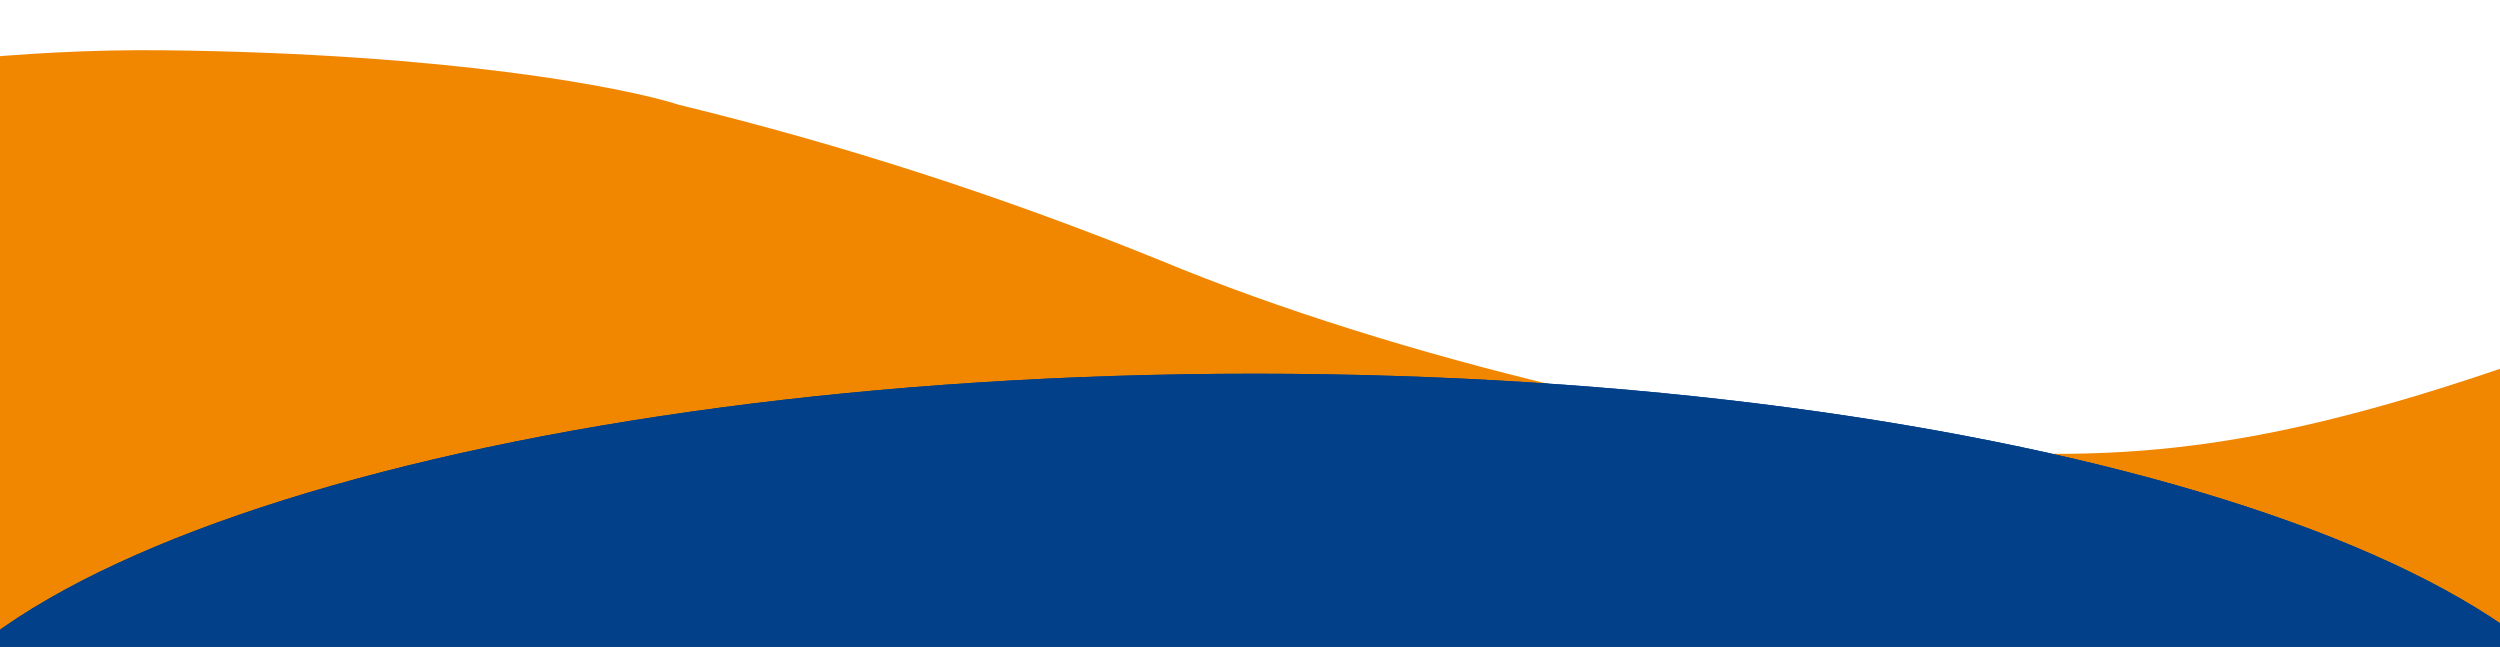 <?xml version="1.0" encoding="utf-8"?>
<!-- Generator: Adobe Illustrator 27.9.6, SVG Export Plug-In . SVG Version: 9.03 Build 54986)  -->
<svg version="1.1" id="Layer_1" xmlns="http://www.w3.org/2000/svg" xmlns:xlink="http://www.w3.org/1999/xlink" x="0px" y="0px"
	 width="390px" height="100.9px" viewBox="0 0 390 100.9" style="enable-background:new 0 0 390 100.9;" xml:space="preserve">
<style type="text/css">
	.st0{clip-path:url(#SVGID_00000179613711493205095270000004496702624703071915_);fill:#F18700;stroke:#F18700;stroke-width:4.912;}
	
		.st1{clip-path:url(#SVGID_00000179613711493205095270000004496702624703071915_);fill-rule:evenodd;clip-rule:evenodd;fill:#024089;}
</style>
<g>
	<defs>
		<rect id="SVGID_1_" width="390" height="661.6"/>
	</defs>
	<clipPath id="SVGID_00000132046159404483039890000012751733112035880858_">
		<use xlink:href="#SVGID_1_"  style="overflow:visible;"/>
	</clipPath>
	
		<path style="clip-path:url(#SVGID_00000132046159404483039890000012751733112035880858_);fill:#F18700;stroke:#F18700;stroke-width:4.912;" d="
		M25.6,10.3c-44.4-0.5-87,10.8-102.8,16.5v92h489.6V52c-53.4,20.5-77,22.9-110.6,20.5s-84.4-14.1-121.7-29.6
		c-24.4-9.9-49.4-18-74.9-24.2C97.2,16.1,70,10.8,25.6,10.3z"/>
	
		<path style="clip-path:url(#SVGID_00000132046159404483039890000012751733112035880858_);fill-rule:evenodd;clip-rule:evenodd;fill:#024089;" d="
		M195.7,58.3c118.2,0,214,30,214,67.1c0,10.1-7.2,19.7-20,28.4v507.7H0.6V153c-12.1-8.4-18.9-17.8-18.9-27.6
		C-18.3,88.4,77.5,58.3,195.7,58.3z"/>
	
		<path style="clip-path:url(#SVGID_00000132046159404483039890000012751733112035880858_);fill-rule:evenodd;clip-rule:evenodd;fill:#024089;" d="
		M195.7,58.3c118.2,0,214,30,214,67.1c0,10.1-7.2,19.7-20,28.4v507.7H0.6V153c-12.1-8.4-18.9-17.8-18.9-27.6
		C-18.3,88.4,77.5,58.3,195.7,58.3z"/>
</g>
</svg>
